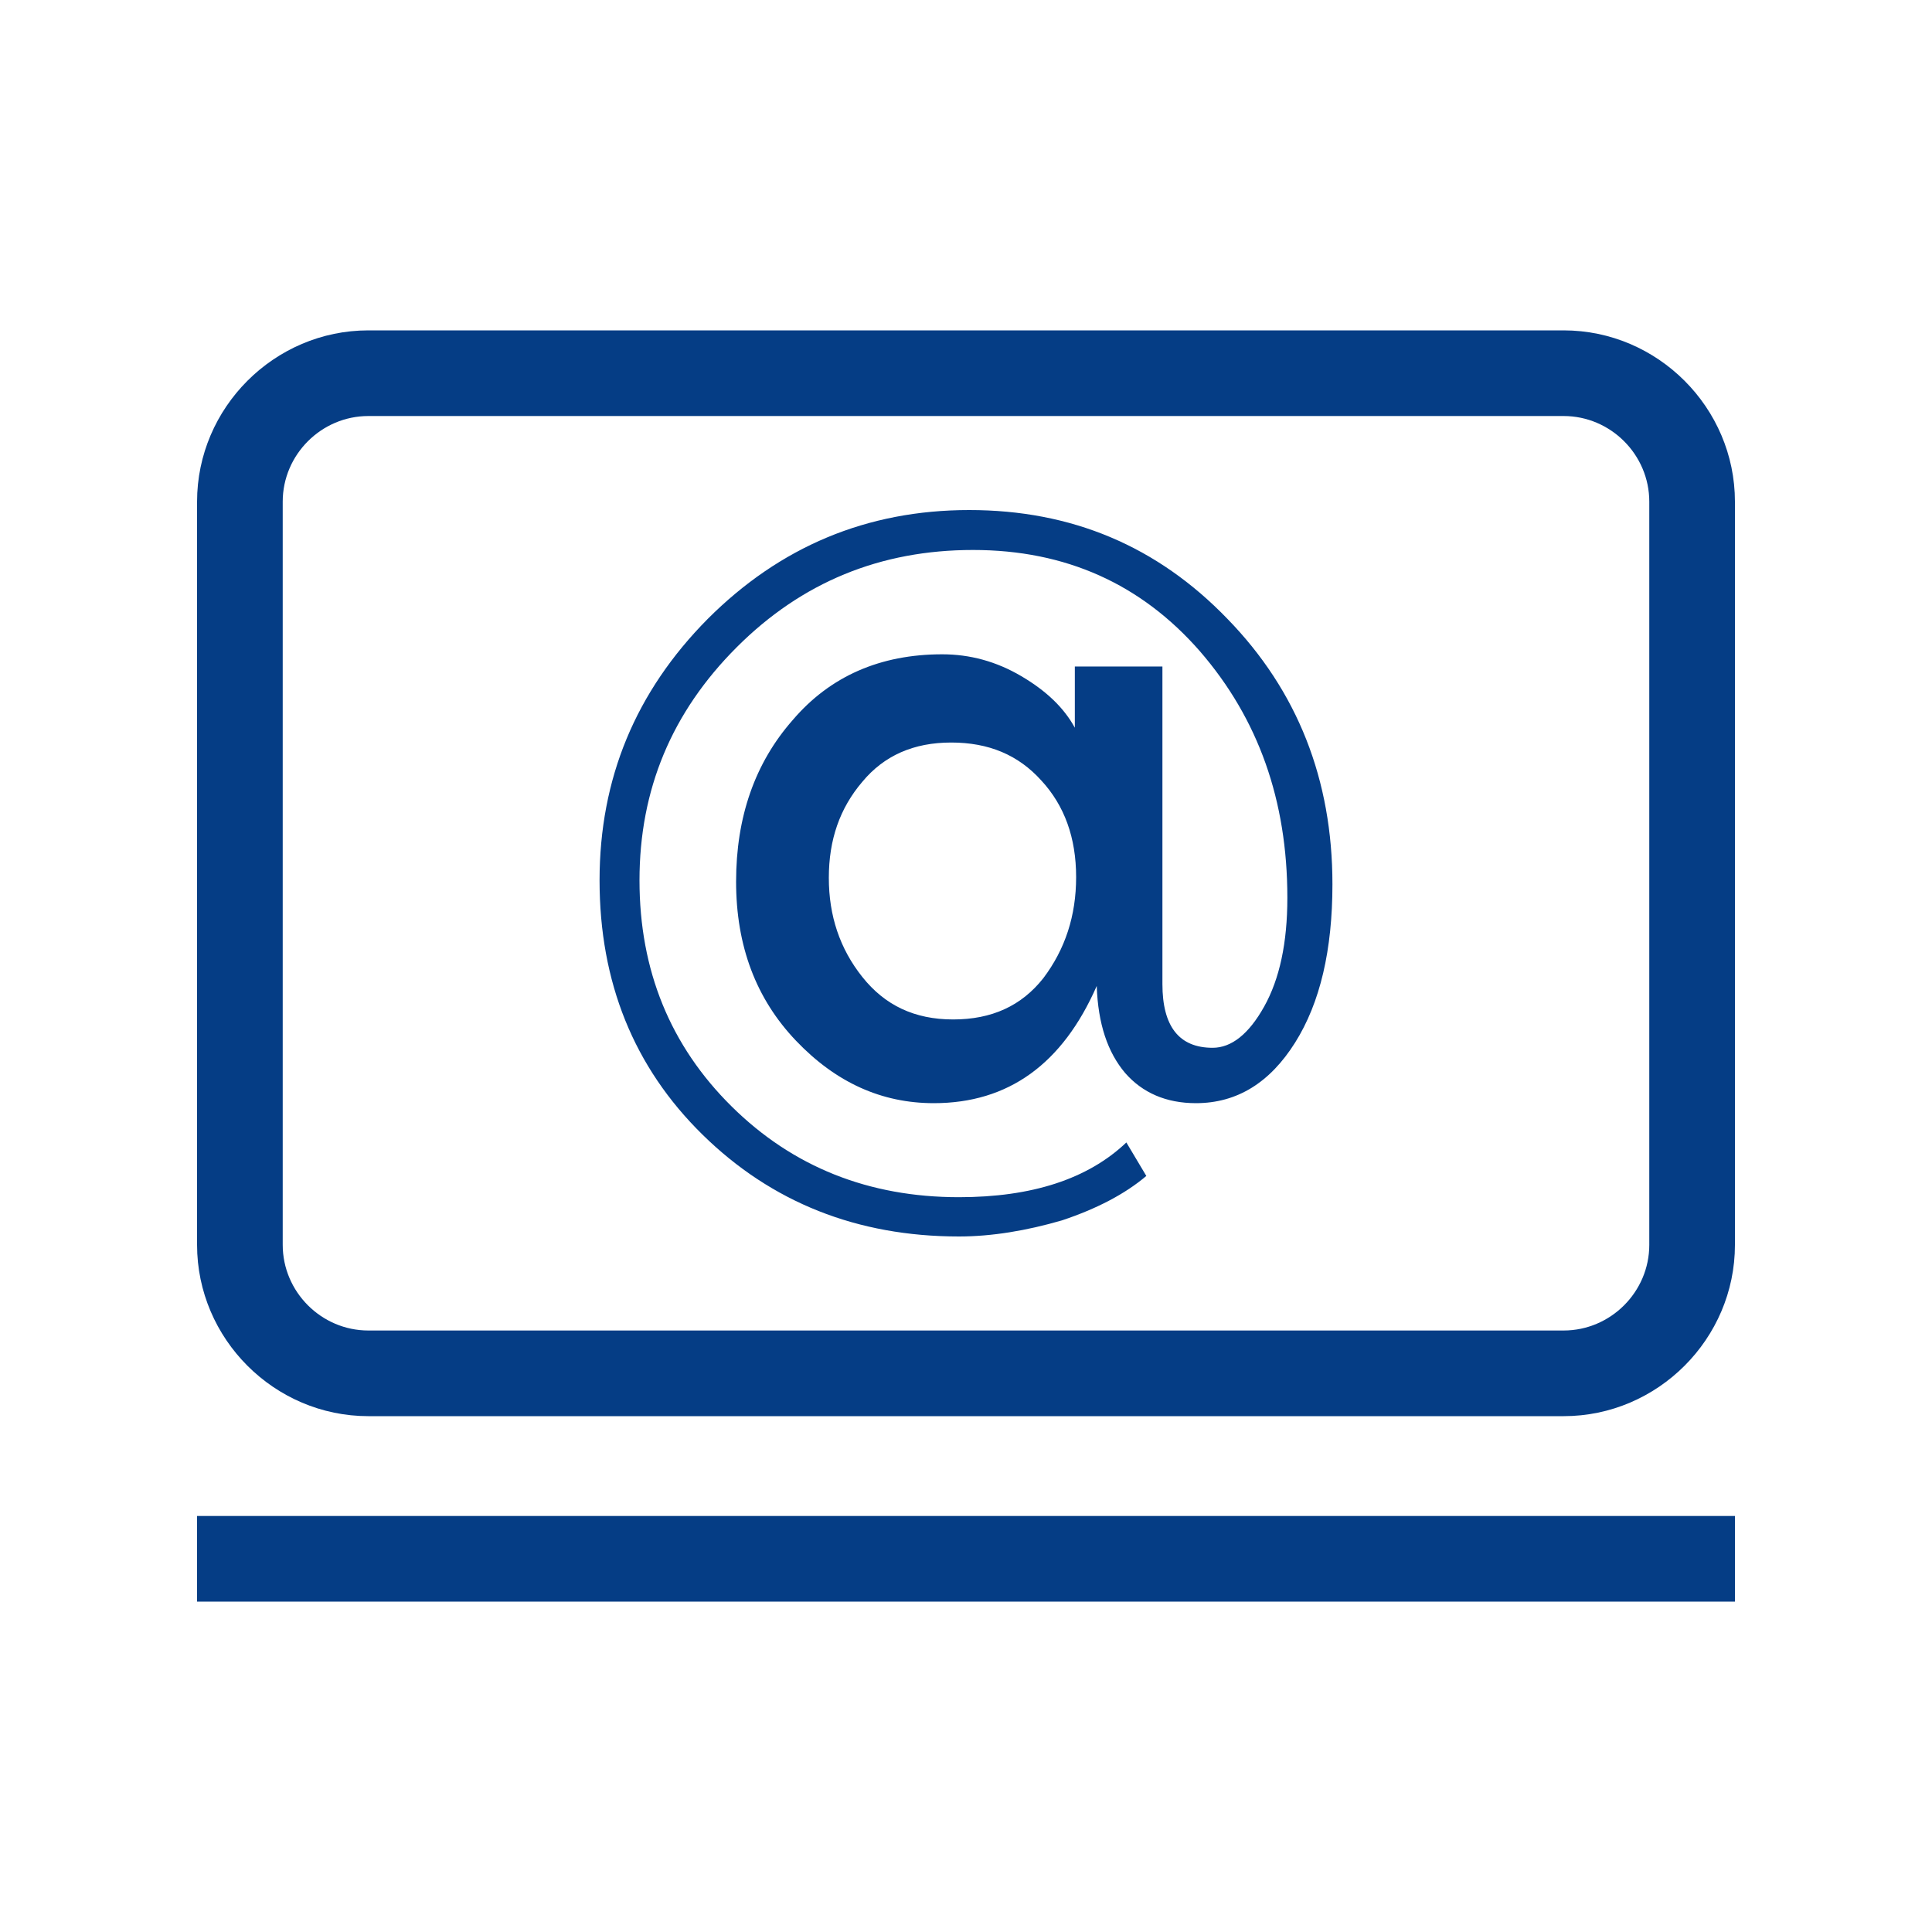 <?xml version="1.0" encoding="utf-8"?>
<!-- Generator: Adobe Illustrator 25.1.0, SVG Export Plug-In . SVG Version: 6.00 Build 0)  -->
<svg version="1.1" id="Layer_1" xmlns="http://www.w3.org/2000/svg" xmlns:xlink="http://www.w3.org/1999/xlink" x="0px" y="0px"
	 viewBox="0 0 30 30" style="enable-background:new 0 0 30 30;" xml:space="preserve">
<style type="text/css">
	.st0{fill:#053D85;}
	.st1{enable-background:new    ;}
</style>
<g>
	<rect x="3.06" y="23.54" class="st0" width="23.88" height="1.33"/>
	<path class="st0" d="M24.28,5.13H5.72c-1.46,0-2.66,1.2-2.66,2.66v11.54c0,1.46,1.2,2.66,2.66,2.66h18.56
		c1.46,0,2.66-1.2,2.66-2.66V7.79C26.94,6.33,25.74,5.13,24.28,5.13z M25.61,19.33c0,0.73-0.6,1.33-1.33,1.33H5.72
		c-0.73,0-1.33-0.6-1.33-1.33V7.79c0-0.73,0.6-1.33,1.33-1.33h18.56c0.73,0,1.33,0.6,1.33,1.33C25.61,7.79,25.61,19.33,25.61,19.33z
		"/>
	<g class="st1">
		<path class="st0" d="M14.89,19.2c-1.58,0-2.91-0.53-3.98-1.58c-1.07-1.05-1.6-2.37-1.6-3.95c0-1.58,0.56-2.93,1.68-4.06
			c1.12-1.12,2.47-1.69,4.06-1.69c1.59,0,2.92,0.56,4.01,1.69c1.09,1.12,1.63,2.5,1.63,4.12c0,1.02-0.19,1.84-0.58,2.46
			s-0.9,0.94-1.54,0.94c-0.46,0-0.83-0.16-1.1-0.47c-0.27-0.32-0.42-0.76-0.44-1.35c-0.53,1.21-1.37,1.82-2.53,1.82
			c-0.81,0-1.52-0.32-2.14-0.97c-0.62-0.65-0.93-1.47-0.93-2.47c0-1,0.29-1.84,0.88-2.51c0.58-0.68,1.36-1.02,2.32-1.02
			c0.43,0,0.84,0.11,1.23,0.34c0.39,0.23,0.66,0.49,0.83,0.8v-0.95h1.36v4.93c0,0.66,0.26,0.99,0.78,0.99c0.29,0,0.56-0.21,0.8-0.64
			c0.24-0.43,0.36-0.99,0.36-1.69c0-1.51-0.45-2.78-1.36-3.83c-0.91-1.04-2.08-1.57-3.52-1.57c-1.44,0-2.66,0.5-3.67,1.51
			c-1.01,1.01-1.51,2.21-1.51,3.62c0,1.4,0.48,2.57,1.43,3.51c0.95,0.94,2.13,1.41,3.53,1.41c1.13,0,2-0.28,2.6-0.85l0.31,0.52
			c-0.33,0.28-0.77,0.51-1.31,0.69C15.94,19.11,15.4,19.2,14.89,19.2z M16.71,13.62c0-0.61-0.18-1.11-0.54-1.5
			c-0.36-0.4-0.82-0.59-1.4-0.59s-1.04,0.2-1.38,0.61c-0.35,0.41-0.52,0.9-0.52,1.49c0,0.59,0.17,1.1,0.52,1.54s0.81,0.66,1.41,0.66
			s1.06-0.21,1.4-0.64C16.54,14.74,16.71,14.22,16.71,13.62z"/>
	</g>
</g>
</svg>
